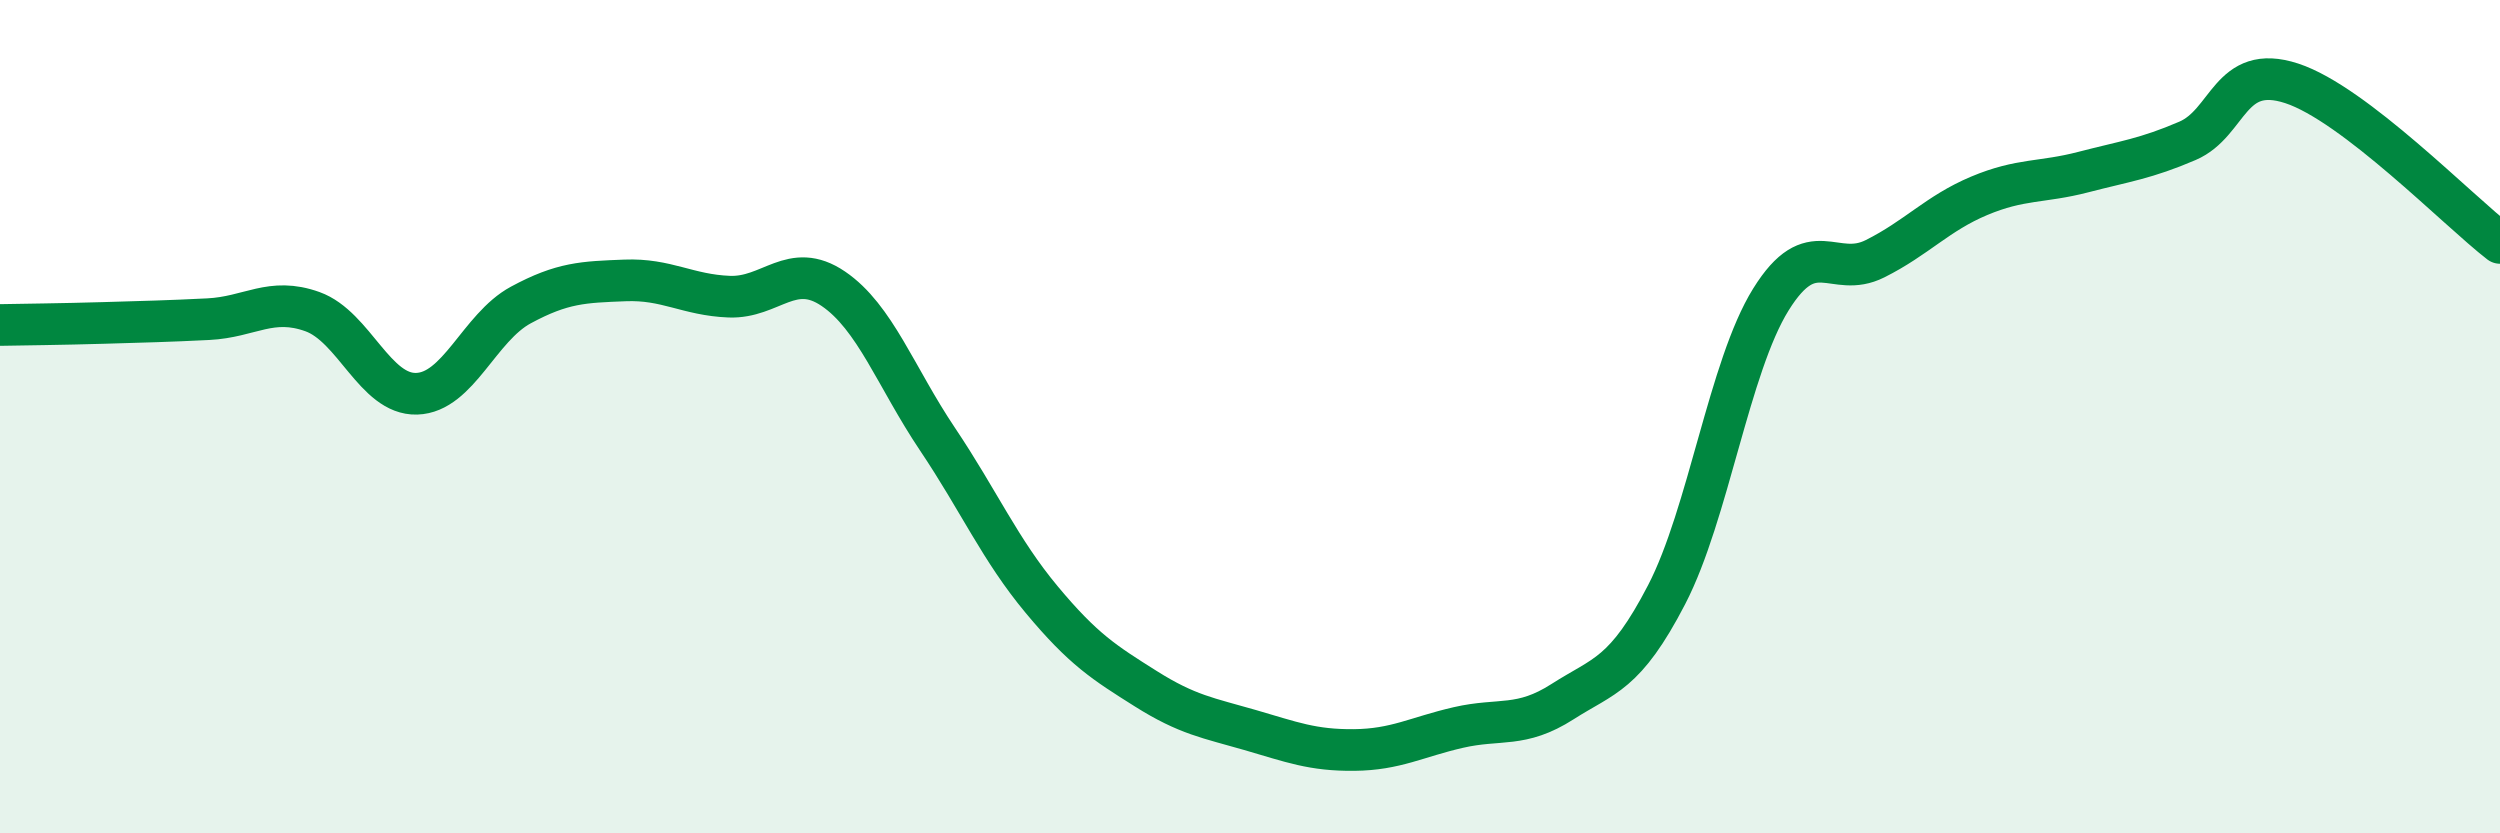 
    <svg width="60" height="20" viewBox="0 0 60 20" xmlns="http://www.w3.org/2000/svg">
      <path
        d="M 0,7.8 C 0.5,7.79 1.5,7.78 2.5,7.75 C 3.5,7.72 4,7.71 5,7.66 C 6,7.61 6.5,7.12 7.5,7.48 C 8.5,7.84 9,9.48 10,9.45 C 11,9.42 11.5,7.86 12.5,7.32 C 13.5,6.78 14,6.77 15,6.73 C 16,6.69 16.5,7.08 17.5,7.12 C 18.5,7.16 19,6.25 20,6.93 C 21,7.61 21.5,9.05 22.5,10.54 C 23.5,12.03 24,13.19 25,14.39 C 26,15.59 26.5,15.9 27.5,16.53 C 28.5,17.16 29,17.23 30,17.52 C 31,17.81 31.5,18.01 32.5,18 C 33.5,17.99 34,17.69 35,17.46 C 36,17.23 36.5,17.48 37.5,16.84 C 38.5,16.2 39,16.2 40,14.27 C 41,12.34 41.5,8.8 42.5,7.19 C 43.5,5.58 44,6.71 45,6.21 C 46,5.71 46.5,5.12 47.5,4.7 C 48.5,4.28 49,4.39 50,4.13 C 51,3.87 51.5,3.81 52.5,3.38 C 53.5,2.95 53.5,1.51 55,2 C 56.5,2.49 59,5.06 60,5.83L60 20L0 20Z"
        fill="#008740"
        opacity="0.1"
        stroke-linecap="round"
        stroke-linejoin="round"
      />
      <path
        d="M 0,7.8 C 0.5,7.79 1.5,7.78 2.5,7.75 C 3.5,7.72 4,7.71 5,7.66 C 6,7.61 6.5,7.12 7.5,7.48 C 8.5,7.84 9,9.48 10,9.45 C 11,9.42 11.5,7.86 12.5,7.32 C 13.5,6.78 14,6.77 15,6.73 C 16,6.69 16.5,7.08 17.5,7.12 C 18.5,7.16 19,6.25 20,6.93 C 21,7.61 21.5,9.05 22.5,10.54 C 23.5,12.03 24,13.19 25,14.39 C 26,15.59 26.5,15.9 27.5,16.53 C 28.5,17.16 29,17.23 30,17.52 C 31,17.81 31.5,18.01 32.5,18 C 33.5,17.99 34,17.69 35,17.46 C 36,17.23 36.5,17.48 37.5,16.84 C 38.5,16.2 39,16.2 40,14.27 C 41,12.34 41.5,8.8 42.5,7.19 C 43.5,5.58 44,6.71 45,6.21 C 46,5.71 46.5,5.12 47.5,4.7 C 48.5,4.28 49,4.39 50,4.13 C 51,3.87 51.5,3.81 52.5,3.38 C 53.5,2.95 53.5,1.51 55,2 C 56.5,2.49 59,5.06 60,5.83"
        stroke="#008740"
        stroke-width="1"
        fill="none"
        stroke-linecap="round"
        stroke-linejoin="round"
      />
    </svg>
  
